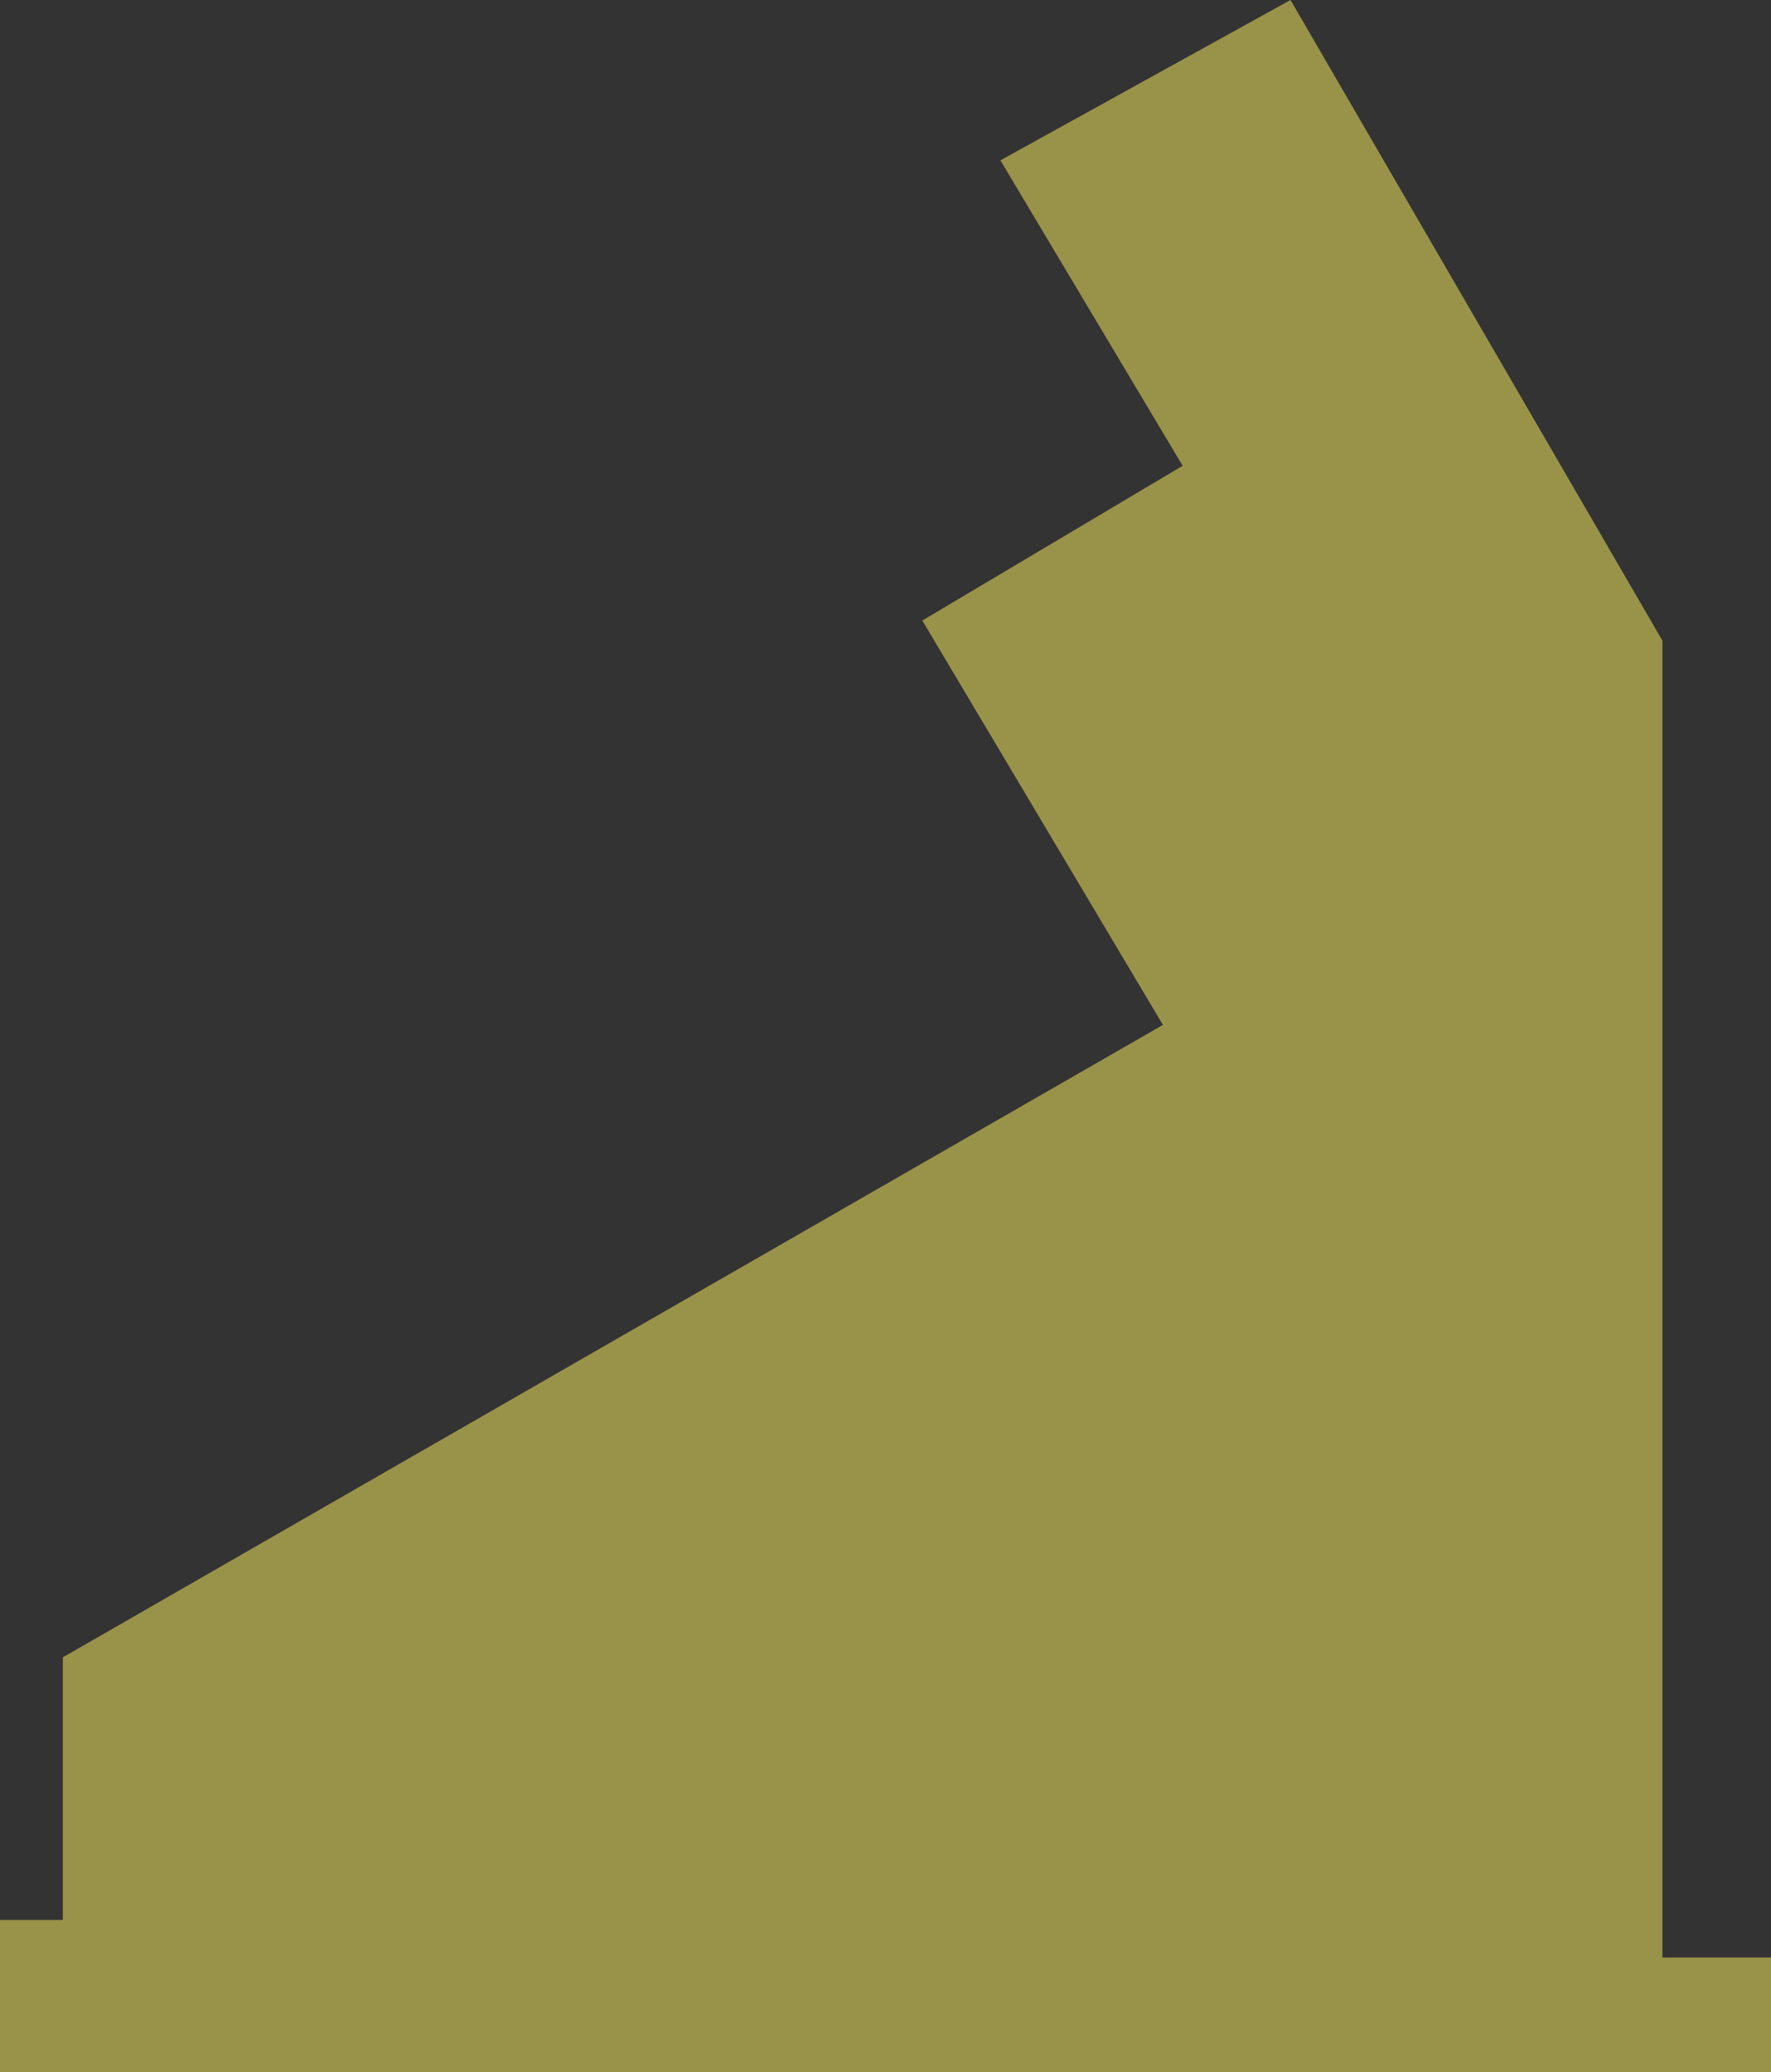 <?xml version="1.0" encoding="UTF-8"?> <svg xmlns="http://www.w3.org/2000/svg" viewBox="0 0 47.62 55.7"><rect x="0" y="0" width="47.62" height="55.7" fill="#333333" stroke="none"/> <defs> <style>.cls-1{fill:#fff560;fill-rule:evenodd;opacity:0.5;}</style> </defs> <title>8</title> <g id="Слой_2" data-name="Слой 2"> <g id="Слой_1-2" data-name="Слой 1"> <path class="cls-1" d="M0,51.61H1.69V44.55l29.58-17L24.8,16.68l7-4.16L26.9,4.31,34.7,0l10,17.22V52.62h3V55.7H0Z"></path> </g> </g> </svg> 